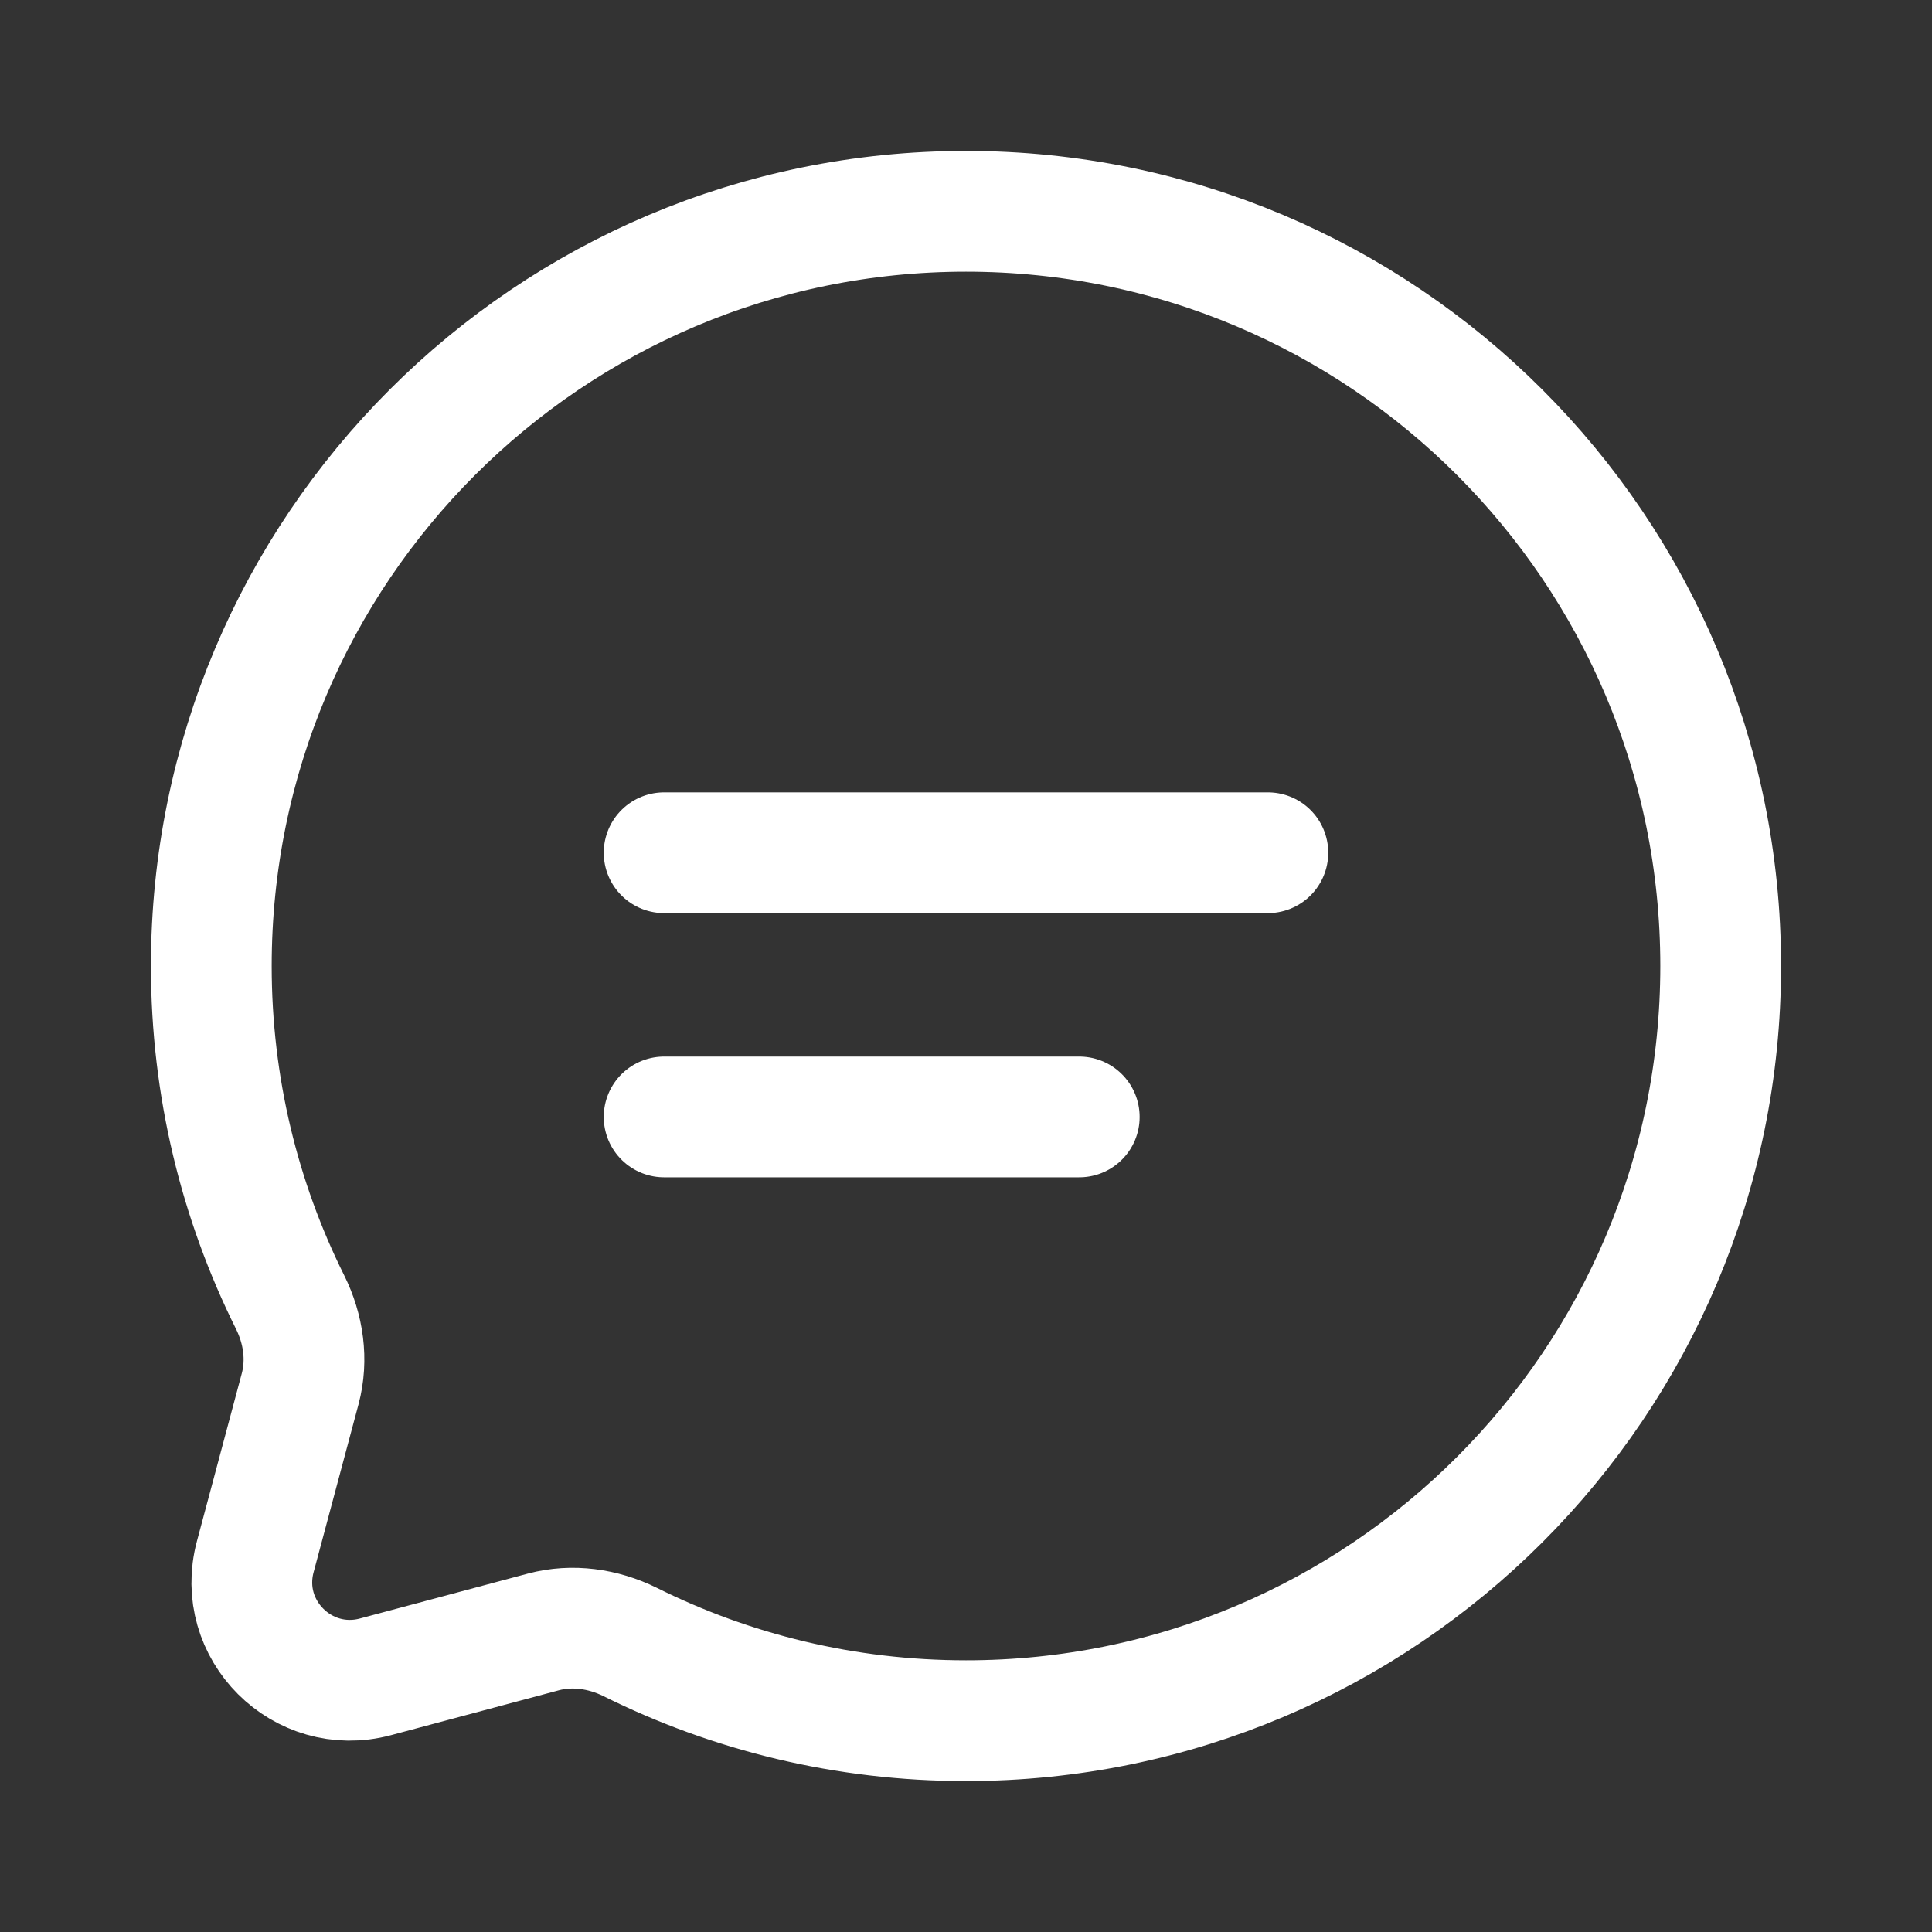 <svg viewBox="-0.5 -0.5 16 16" fill="none" xmlns="http://www.w3.org/2000/svg" id="Chat-Round-Line--Streamline-Solar-Ar" height="16" width="16"><rect x="-0.5" y="-0.5" width="16" height="16" fill="#333333" stroke="none"/><desc>Chat Round Line Streamline Icon: https://streamlinehq.com</desc><path d="M7.5 13.75c3.452 0 6.25 -2.798 6.25 -6.25 0 -3.452 -2.798 -6.25 -6.25 -6.25C4.048 1.25 1.25 4.048 1.25 7.5c0 1 0.235 1.945 0.652 2.783 0.111 0.223 0.148 0.477 0.084 0.718l-0.372 1.391c-0.162 0.604 0.391 1.156 0.995 0.995l1.391 -0.372c0.24 -0.064 0.495 -0.027 0.718 0.083C5.555 13.515 6.5 13.75 7.5 13.75Z" stroke="#ffffff" stroke-width="1"></path><path d="M5 6.562h5" stroke="#ffffff" stroke-linecap="round" stroke-width="1"></path><path d="M5 8.75h3.438" stroke="#ffffff" stroke-linecap="round" stroke-width="1"></path></svg>